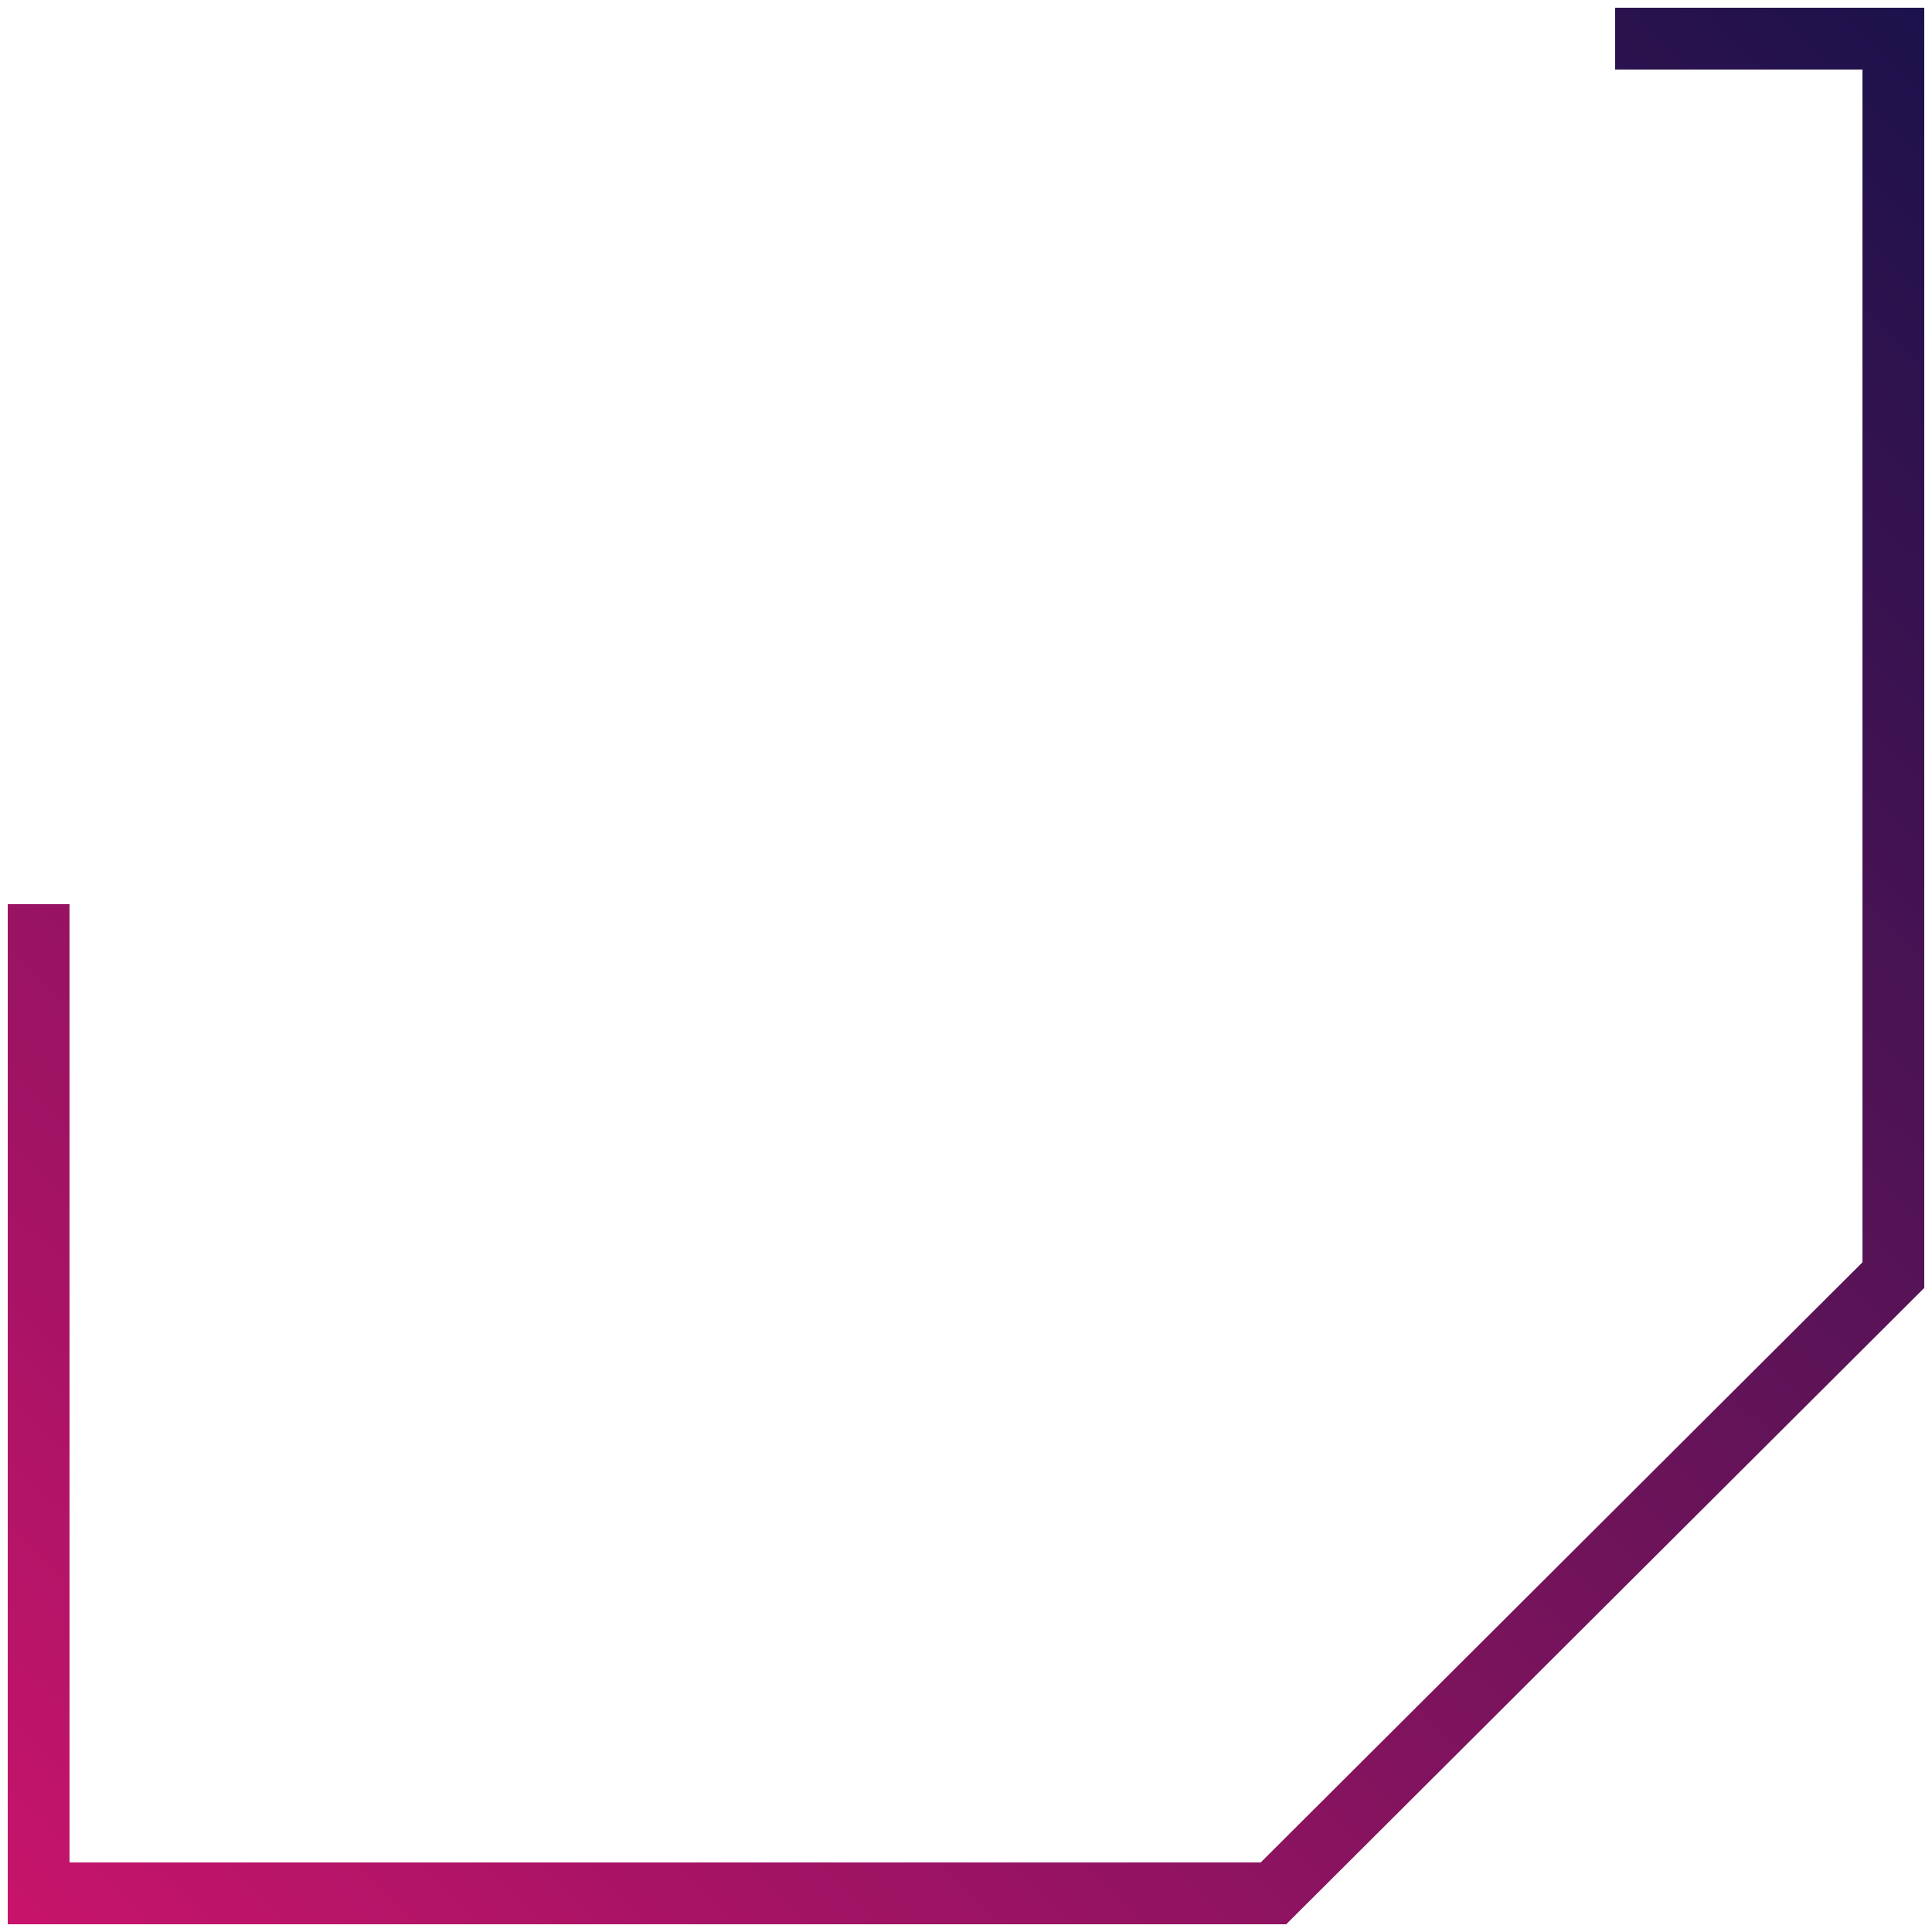 <svg width="50" height="50" viewBox="0 0 50 50" fill="none" xmlns="http://www.w3.org/2000/svg">
<path d="M1 23.4V49H32.957L49 33V1H41.8" stroke="url(#paint0_linear_3779_29061)" stroke-width="1.599"/>
<defs>
<linearGradient id="paint0_linear_3779_29061" x1="53" y1="-2.2" x2="-7" y2="59" gradientUnits="userSpaceOnUse">
<stop stop-color="#121249"/>
<stop offset="1" stop-color="#E31470"/>
</linearGradient>
</defs>
</svg>
